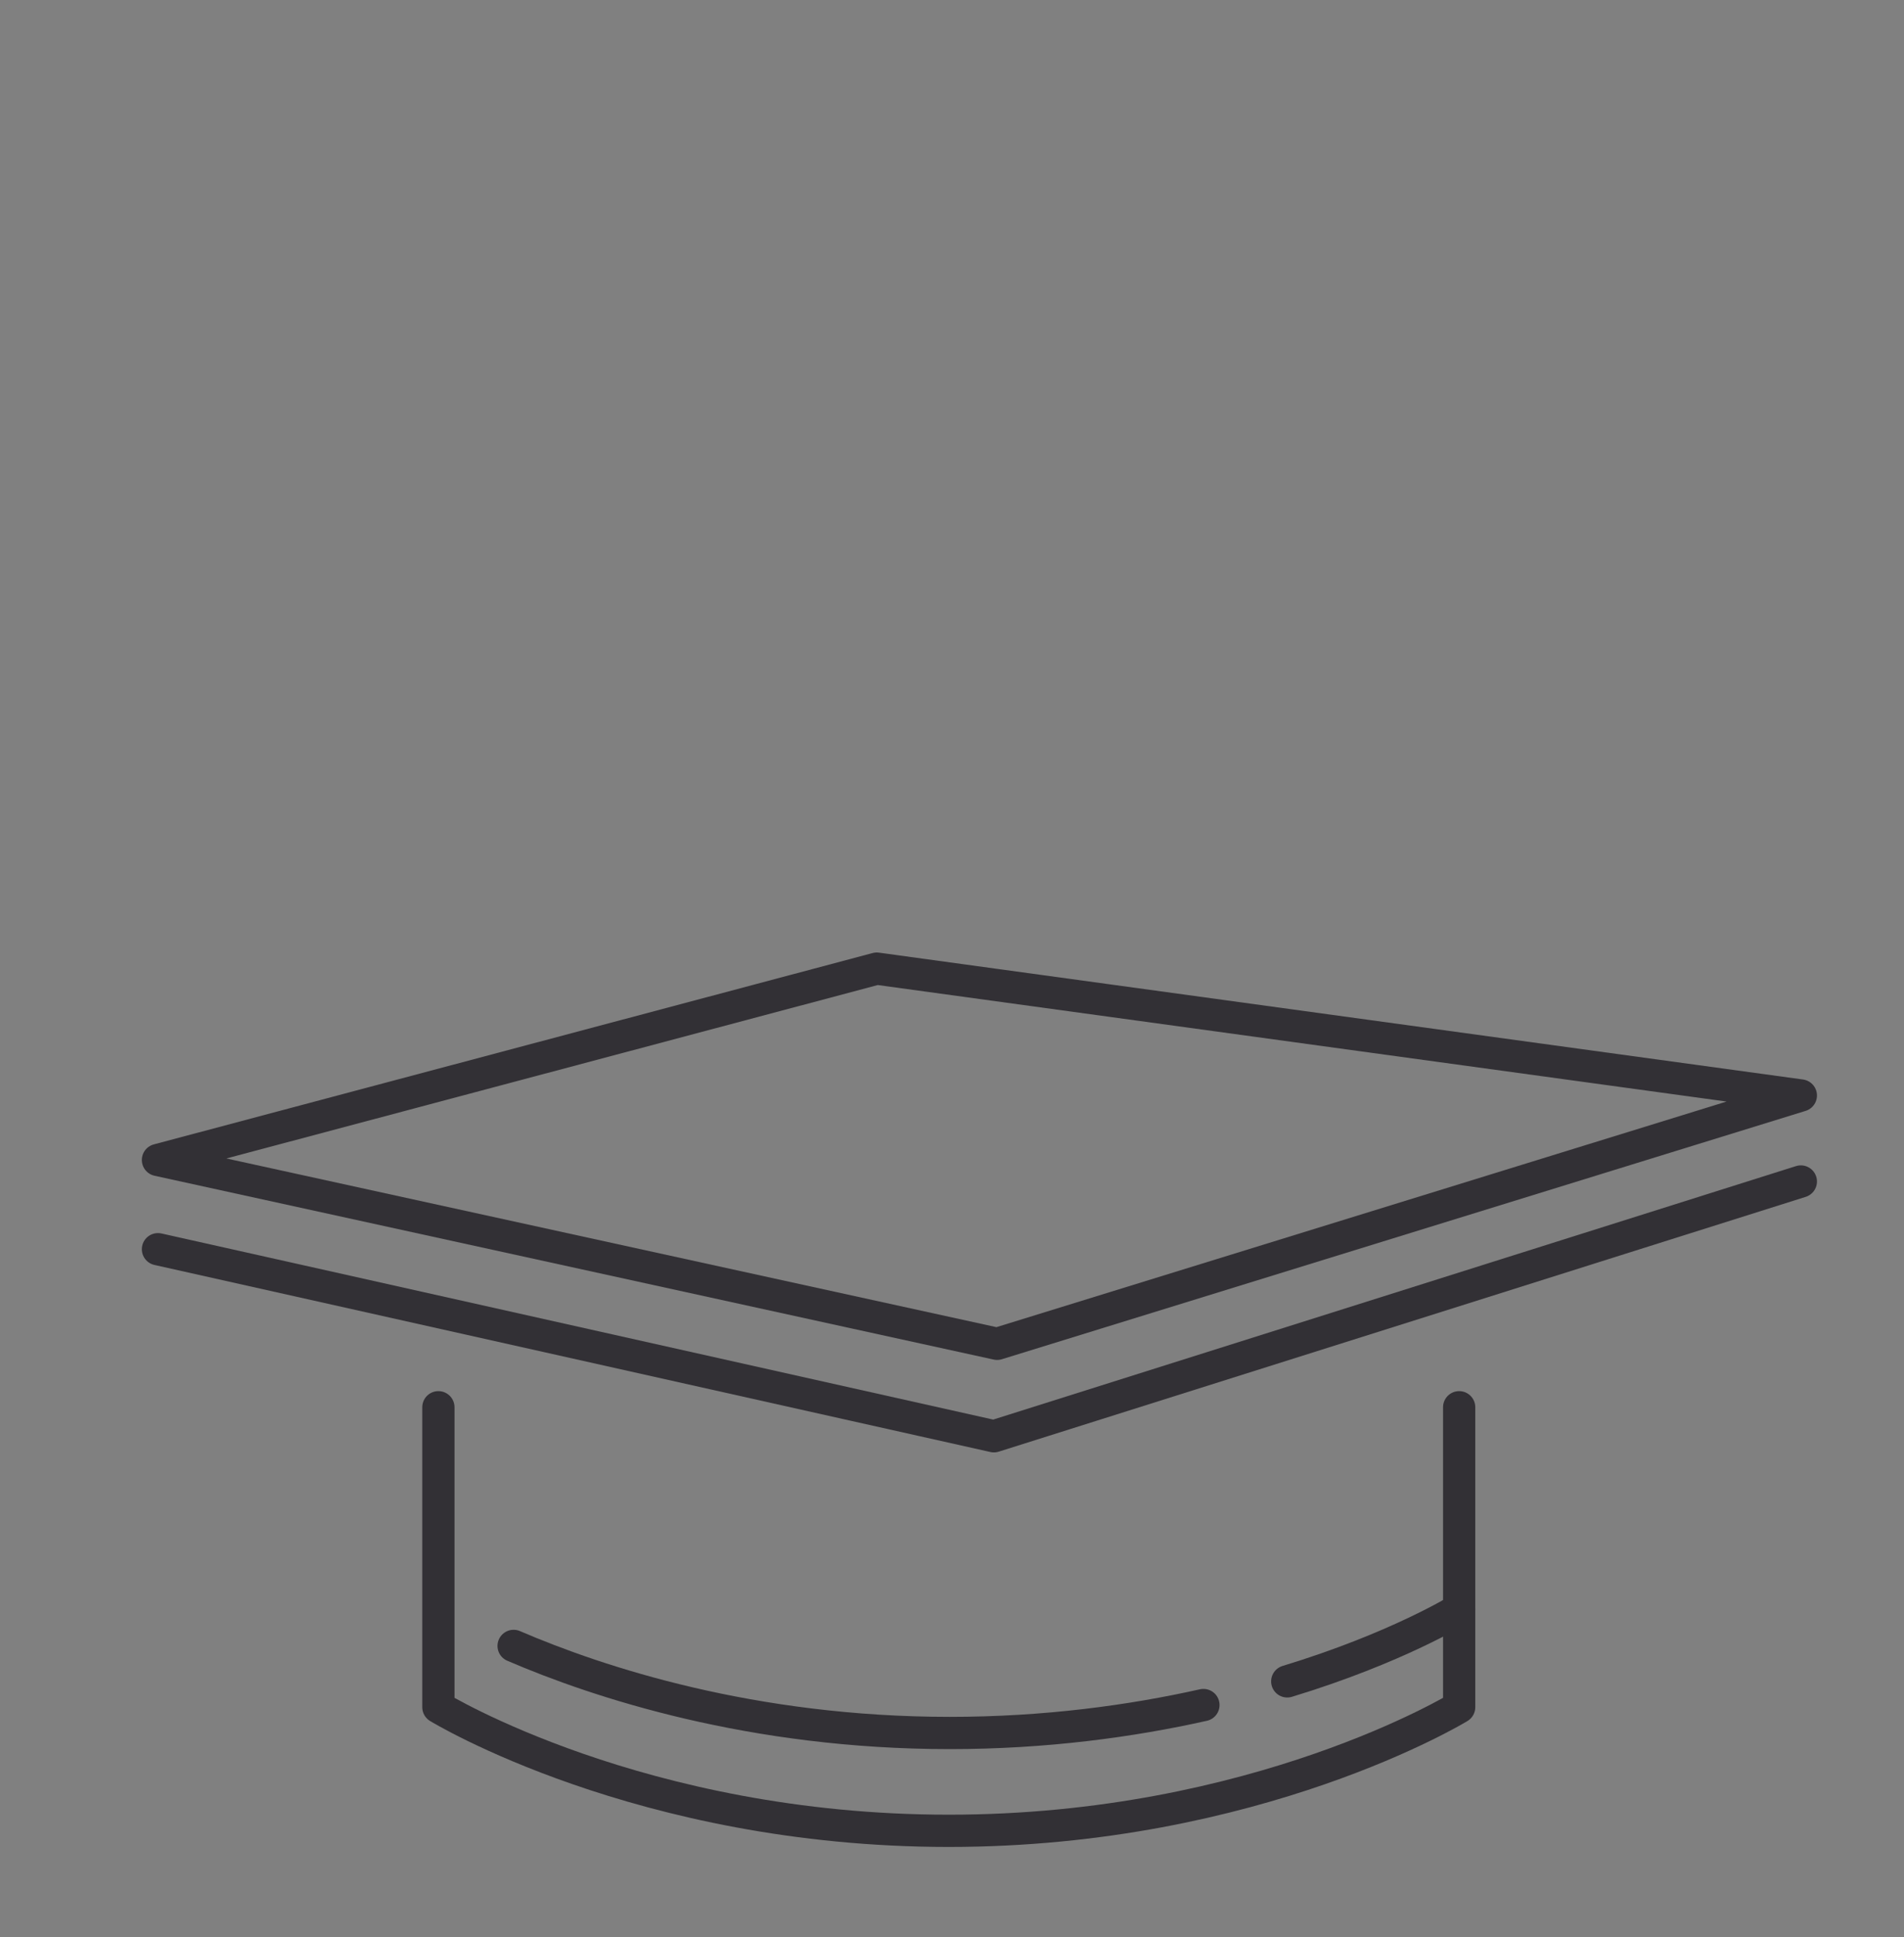 <?xml version="1.0" encoding="utf-8"?>
<!-- Generator: Adobe Illustrator 19.2.1, SVG Export Plug-In . SVG Version: 6.00 Build 0)  -->
<svg version="1.1" id="Layer_1" xmlns="http://www.w3.org/2000/svg" xmlns:xlink="http://www.w3.org/1999/xlink" x="0px" y="0px"
	 viewBox="0 0 177.2 180.2" style="enable-background:new 0 0 177.2 180.2;" xml:space="preserve">
<rect x="0" y="0" width="177.2" height="180.2" fill="#808080" stroke="none"/>
<style type="text/css">
	.st0{fill:#FFFFFF;stroke:#323035;stroke-width:5;stroke-linecap:round;stroke-linejoin:round;stroke-miterlimit:10;}
	.st1{fill:#444444;}
	.st2{fill:none;stroke:#323035;stroke-width:4;stroke-linecap:round;stroke-linejoin:round;stroke-miterlimit:10;}
	.st3{fill:none;stroke:#323035;stroke-width:5;stroke-linecap:round;stroke-linejoin:round;stroke-miterlimit:10;}
	.st4{fill:#FFFFFF;stroke:#323035;stroke-width:3;stroke-linecap:round;stroke-linejoin:round;stroke-miterlimit:10;}
	.st5{fill:#FFFFFF;stroke:#323035;stroke-width:4;stroke-linecap:round;stroke-linejoin:round;stroke-miterlimit:10;}
	.st6{fill:none;}
	.st7{fill:#323035;}
	.st8{fill:none;stroke:#323035;stroke-width:3;stroke-linecap:round;stroke-linejoin:round;stroke-miterlimit:10;}
</style>
<circle class="st0" cx="401.7" cy="95.1" r="43.2"/>
<path class="st1" d="M370.5,65.2h15.3c3.1,0,5.7,2.5,5.7,5.7V71c0,3.1-2.5,5.7-5.7,5.7h-6.4c-1.5,0-2.8,1.3-2.8,2.8v0.1
	c0,1.5,1.3,2.8,2.8,2.8h4c1.8,0,3.3,1.5,3.3,3.3v0.1c0,1.8-1.5,3.3-3.3,3.3h-8.1c-1,0-1.9,0.8-1.9,1.9v0c0,1,0.8,1.9,1.9,1.9h0.1
	c1.9,0,3.5,1.6,3.5,3.5v0.1c0,1.9-1.6,3.5-3.5,3.5h-16.1C359.2,99.9,354.4,79.8,370.5,65.2z"/>
<path class="st1" d="M435,67.5h-20.7c-2.3,0-4.2,1.9-4.2,4.2v0.1c0,2.3,1.9,4.2,4.2,4.2h1.4c1.8,0,3.2,1.4,3.2,3.2v0.1
	c0,1.8-1.4,3.2-3.2,3.2h-4.1c-3.4,0-6.2,2.8-6.2,6.2v0.1c0,3.4,2.8,6.2,6.2,6.2h33.3C444.9,95.1,446,77,435,67.5z"/>
<path class="st1" d="M442.9,108.3h-37.3c-1.7,0-3,1.4-3,3v0.1c0,1.7,1.4,3,3,3h0.9c0.8,0,1.5,0.7,1.5,1.5v0c0,0.8-0.7,1.5-1.5,1.5
	h-9.6c-3,0-5.4,2.4-5.4,5.4v0.1c0,3,2.4,5.4,5.4,5.4h8.6c0.9,0,1.7,0.8,1.7,1.7v0c0,0.9-0.8,1.7-1.7,1.7h-4c-1.5,0-2.8,1.3-2.8,2.8
	v0.1c0,1.5,1.2,2.7,2.7,2.8c6.4,0.3,22.8-0.4,32.3-13.3C441.6,113.5,442.9,108.3,442.9,108.3z"/>
<path class="st2" d="M427.7,52c2.4-2.7,5-5.6,8.4-6.8c3.4-1.2,8-0.2,9.4,3.1c1.4,3.3-0.6,7-2.7,9.8c-6.1,8.3-13.8,15.2-21.6,21.9
	c-19.5,16.8-39.9,32.6-61.1,47.2c-1.8,1.2-3.6,2.4-5.7,2.9c-2.1,0.5-4.5,0.1-5.9-1.6c-1.4-1.6-1.4-4.1-0.5-6.1
	c0.9-2,2.4-3.6,3.9-5.1"/>
<path class="st2" d="M403.9,102c12.4,9.8,25.1,19.3,38.1,28.2c1.8,1.2,3.6,2.4,5.7,2.9c2.1,0.5,4.5,0.1,5.9-1.6
	c1.4-1.6,1.4-4.1,0.5-6.1s-2.4-3.6-3.9-5.1"/>
<path class="st2" d="M374.5,55c-2.4-2.7-5-5.6-8.4-6.8c-3.4-1.2-8-0.2-9.4,3.1c-1.4,3.3,0.6,7,2.7,9.8c6.1,8.3,13.8,15.2,21.6,21.9
	c4.1,3.6,8.3,7.1,12.5,10.5"/>
<path class="st0" d="M459.9,171.2v-16h-47.5c-5.9,0-10.7,4.8-10.7,10.7l0.1,0c3.2,0.2,5.9,2.3,6.8,5.3l0,0h-13.8l0,0
	c0.9-3,3.6-5.1,6.8-5.3l0.1,0c0-5.9-4.8-10.7-10.7-10.7h-48.1v16h-6v7h130v-7H459.9z"/>
<line class="st3" x1="336.5" y1="171.3" x2="354.2" y2="171.3"/>
<line class="st3" x1="361.9" y1="171.3" x2="366.9" y2="171.3"/>
<line class="st3" x1="374" y1="171.3" x2="397.1" y2="171.3"/>
<line class="st3" x1="408.6" y1="171.3" x2="422.3" y2="171.3"/>
<line class="st3" x1="428" y1="171.3" x2="431.2" y2="171.3"/>
<line class="st3" x1="437.9" y1="171.3" x2="448.8" y2="171.3"/>
<line class="st3" x1="455.7" y1="171.3" x2="467" y2="171.3"/>
<line class="st2" x1="460.7" y1="163.2" x2="451.7" y2="163.2"/>
<line class="st2" x1="437.9" y1="163.2" x2="421.6" y2="163.2"/>
<line class="st2" x1="342.7" y1="160.5" x2="354.2" y2="160.5"/>
<line class="st2" x1="369.6" y1="164.6" x2="385.6" y2="164.6"/>
<path class="st2" d="M345.3,138.3L345.3,138.3c0,5.1,4.1,9.1,9.1,9.1h35.9l0.1,0c5.4,0.7,9.8,4.8,10.8,10.1l0.6,2.9"/>
<path class="st2" d="M458.7,138.3L458.7,138.3c0,5.1-4.1,9.1-9.1,9.1h-35.9l-0.1,0c-5.4,0.7-9.8,4.8-10.8,10.1l-0.6,2.9"/>
<g>
	<circle class="st4" cx="-186.2" cy="122.9" r="18.2"/>
	<g>
		<path d="M-187.2,132.9v-1.1c0-0.4-0.3-0.8-0.7-0.8c-1-0.1-1.9-0.4-2.7-0.7c-0.4-0.2-0.6-0.6-0.4-1l0.1-0.2
			c0.2-0.5,0.7-0.7,1.1-0.5c0.9,0.4,1.9,0.7,3,0.7c1.9,0,3.2-1.1,3.2-2.6c0-1.5-1-2.4-3-3.2c-2.7-1.1-4.4-2.3-4.4-4.6
			c0-2,1.3-3.6,3.4-4.1c0.4-0.1,0.6-0.4,0.6-0.8v-1.2c0-0.5,0.4-0.8,0.8-0.8l0,0c0.5,0,0.8,0.4,0.8,0.8v1c0,0.4,0.3,0.8,0.7,0.8
			c0.8,0.1,1.5,0.3,2,0.5c0.4,0.2,0.6,0.6,0.4,1l-0.1,0.2c-0.2,0.4-0.7,0.7-1.1,0.5c-0.6-0.3-1.5-0.5-2.6-0.5c-2,0-2.8,1.2-2.8,2.3
			c0,1.4,1,2.1,3.3,3c2.7,1.1,4.1,2.5,4.1,4.9c0,1.9-1.2,3.8-3.6,4.4c-0.4,0.1-0.6,0.4-0.6,0.8v1.3c0,0.5-0.4,0.8-0.8,0.8h0
			C-186.8,133.8-187.2,133.4-187.2,132.9z"/>
	</g>
	<rect x="-255.7" y="104" class="st5" width="139" height="67.5"/>
	<circle class="st4" cx="-186.2" cy="137.7" r="20.2"/>
	<g>
		<path d="M-187.3,148.9v-1.2c0-0.5-0.4-0.9-0.8-0.9c-1.1-0.1-2.1-0.4-3-0.8c-0.4-0.2-0.6-0.7-0.5-1.1l0.1-0.2
			c0.2-0.5,0.8-0.7,1.2-0.5c1,0.5,2.1,0.8,3.4,0.8c2.1,0,3.5-1.2,3.5-2.9c0-1.6-1.1-2.6-3.3-3.5c-3-1.2-4.9-2.5-4.9-5.1
			c0-2.2,1.4-4,3.8-4.6c0.4-0.1,0.7-0.5,0.7-0.9v-1.3c0-0.5,0.4-0.9,0.9-0.9l0,0c0.5,0,0.9,0.4,0.9,0.9v1.1c0,0.5,0.4,0.9,0.8,0.9
			c0.9,0.1,1.6,0.3,2.2,0.6c0.4,0.2,0.7,0.7,0.5,1.2l-0.1,0.2c-0.2,0.5-0.7,0.7-1.2,0.5c-0.7-0.3-1.6-0.6-2.9-0.6
			c-2.3,0-3.1,1.4-3.1,2.5c0,1.5,1.1,2.3,3.6,3.4c3,1.2,4.6,2.8,4.6,5.4c0,2.1-1.4,4.2-4,4.9c-0.4,0.1-0.7,0.5-0.7,0.9v1.4
			c0,0.5-0.4,0.9-0.9,0.9h0C-186.9,149.8-187.3,149.4-187.3,148.9z"/>
	</g>
	<rect x="-246.6" y="99.7" class="st6" width="121" height="52"/>
	<rect x="-246.6" y="94.7" class="st6" width="121" height="5"/>
	<path class="st7" d="M-246.6,94.7h121v5h4v-7.2c0-1.1-0.8-1.8-1.9-1.8h-125.3c-1.1,0-1.8,0.7-1.8,1.8v7.2h4V94.7z"/>
	<path class="st7" d="M-242.6,82.7h113v5h4v-7.2c0-1.1-0.8-1.8-1.8-1.8h-117.5c-1,0-1.7,0.7-1.7,1.8v7.2h4V82.7z"/>
</g>
<path class="st8" d="M135.8,130.9v27.9c0,0-18.8,11.5-47.5,11.5c-28.7,0-47.5-11.5-47.5-11.5v-27.9"/>
<path class="st8" d="M112,158.6c-6.7,1.5-14.7,2.6-23.6,2.6c-18.4,0-32.7-4.7-40.6-8.1"/>
<path class="st8" d="M135.8,149.7c0,0-5.8,3.6-16,6.7"/>
<polygon class="st8" points="14.7,107.9 92.8,125 167.6,101.9 81.6,90.1 "/>
<polyline class="st8" points="14.7,116.2 92.5,133.6 167.6,109.9 "/>
</svg>
